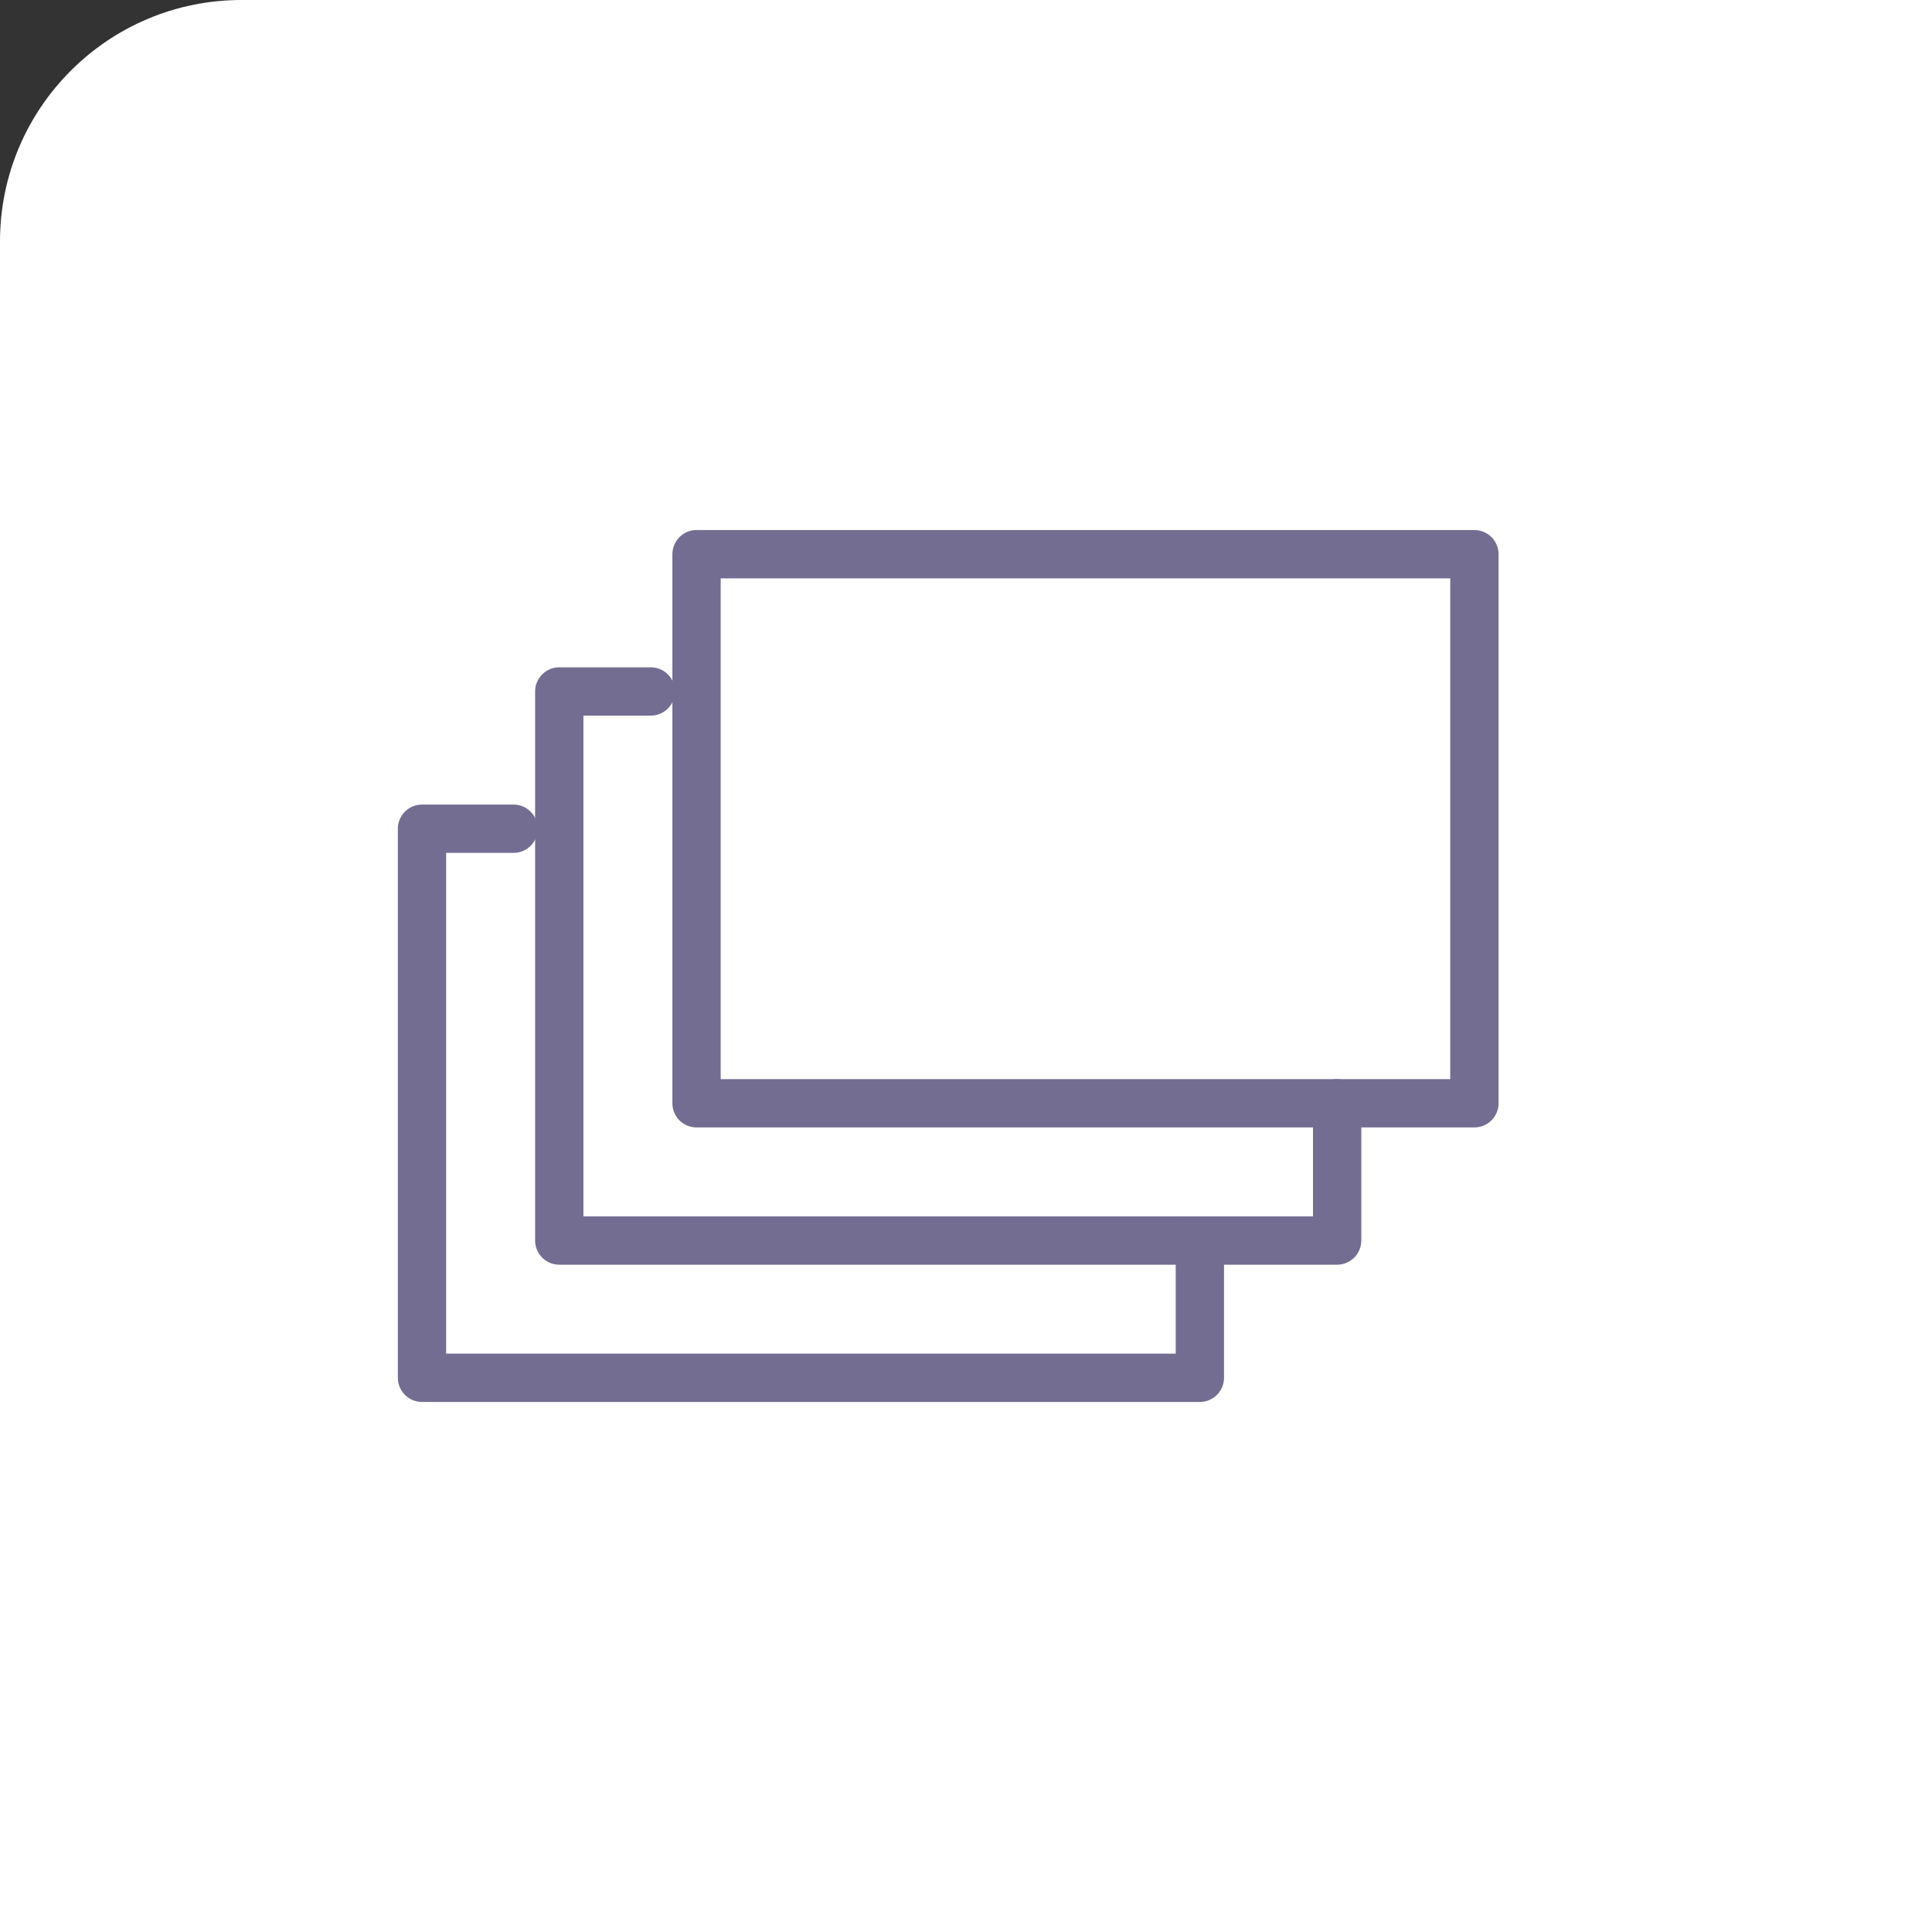 <svg xmlns="http://www.w3.org/2000/svg" width="40" height="40" viewBox="0 0 40 40">
    <rect x="0" y="0" width="40" height="40" fill="#333333" stroke="none"/>
    <g fill="none" fill-rule="evenodd">
        <path fill="#FFF" d="M0 0h35c2.761 0 5 2.239 5 5v35H0V0z" transform="matrix(-1 0 0 1 40 0)"/>
        <g stroke="#736D91" stroke-linecap="round" stroke-linejoin="round">
            <path d="M0.474 11.842L16.579 11.842 16.579 0.474 0.474 0.474z" transform="matrix(-1 0 0 1 40 0) translate(9 11)"/>
            <path d="M17.526 3.316L19.421 3.316 19.421 14.684 3.316 14.684 3.316 11.842" transform="matrix(-1 0 0 1 40 0) translate(9 11)"/>
            <path d="M20.368 6.158L22.263 6.158 22.263 17.526 6.158 17.526 6.158 14.684" transform="matrix(-1 0 0 1 40 0) translate(9 11)"/>
        </g>
    </g>
</svg>
